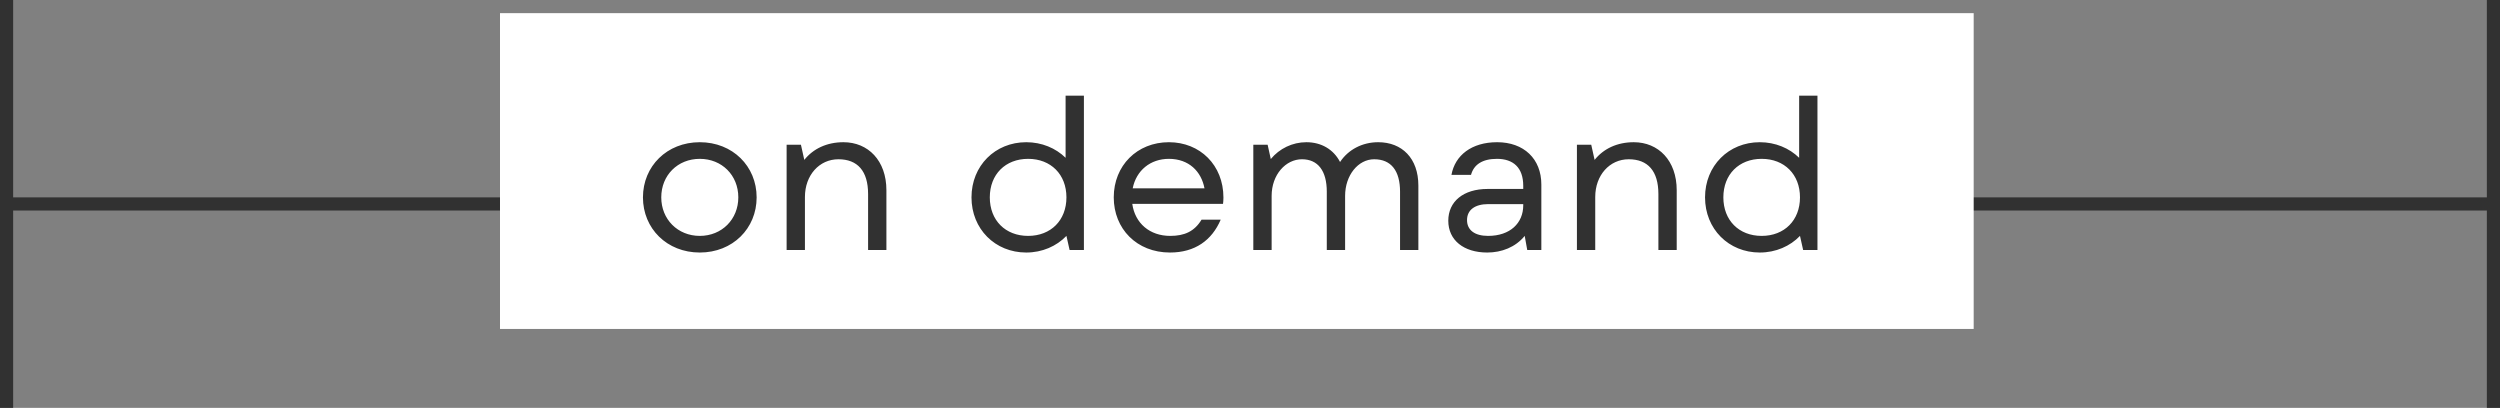 <svg width="190" height="31" viewBox="0 0 190 31" fill="none" xmlns="http://www.w3.org/2000/svg">
<rect x="0" y="0" width="190" height="31" fill="#808080" stroke="none"/>
<line x1="0.5" y1="2.18557e-08" x2="0.5" y2="31" stroke="#313131"/>
<line x1="189.5" y1="2.18557e-08" x2="189.5" y2="31" stroke="#313131"/>
<line x1="4.37114e-08" y1="15.5" x2="190" y2="15.5" stroke="#313131"/>
<rect width="112" height="24" transform="translate(38 1)" fill="white"/>
<path d="M53.184 19.192C50.688 19.192 48.864 17.368 48.864 15C48.864 12.632 50.688 10.808 53.184 10.808C55.68 10.808 57.504 12.632 57.504 15C57.504 17.368 55.68 19.192 53.184 19.192ZM53.184 17.928C54.864 17.928 56.112 16.664 56.112 15C56.112 13.32 54.864 12.072 53.184 12.072C51.504 12.072 50.256 13.32 50.256 15C50.256 16.664 51.504 17.928 53.184 17.928ZM64.103 10.808C65.975 10.808 67.367 12.2 67.367 14.456V19H65.975V14.744C65.975 13 65.175 12.104 63.719 12.104C62.263 12.104 61.175 13.32 61.175 14.968V19H59.783V11H60.871L61.127 12.152C61.799 11.304 62.839 10.808 64.103 10.808ZM80.985 11.992V7.272H82.377V19H81.289L81.049 17.928C80.297 18.712 79.209 19.192 77.993 19.192C75.625 19.192 73.833 17.4 73.833 15C73.833 12.6 75.625 10.808 77.993 10.808C79.177 10.808 80.233 11.256 80.985 11.992ZM78.137 17.928C79.865 17.928 81.049 16.744 81.049 15C81.049 13.256 79.865 12.072 78.137 12.072C76.409 12.072 75.225 13.256 75.225 15C75.225 16.744 76.409 17.928 78.137 17.928ZM92.981 15.016C92.981 15.224 92.965 15.352 92.949 15.496H86.053C86.261 16.968 87.381 17.928 88.933 17.928C90.021 17.928 90.773 17.592 91.317 16.696H92.773C92.101 18.264 90.821 19.192 88.917 19.192C86.389 19.192 84.645 17.384 84.645 15C84.645 12.584 86.421 10.808 88.837 10.808C91.205 10.808 92.981 12.552 92.981 15.016ZM88.837 12.072C87.429 12.072 86.357 12.952 86.085 14.312H91.541C91.301 13.032 90.357 12.072 88.837 12.072ZM104.74 10.808C106.564 10.808 107.796 12.04 107.796 14.104V19H106.404V14.568C106.404 12.984 105.732 12.104 104.436 12.104C103.22 12.104 102.228 13.32 102.228 14.888V19H100.836V14.568C100.836 12.984 100.164 12.104 98.948 12.104C97.716 12.104 96.644 13.272 96.644 14.888V19H95.252V11H96.34L96.58 12.088C97.236 11.288 98.228 10.808 99.284 10.808C100.42 10.808 101.348 11.352 101.844 12.312C102.468 11.368 103.54 10.808 104.74 10.808ZM113.782 10.808C115.814 10.808 117.142 12.072 117.142 14.024V19H116.07L115.878 17.928C115.174 18.792 114.118 19.192 113.03 19.192C111.254 19.192 110.07 18.264 110.07 16.776C110.07 15.32 111.206 14.36 113.062 14.36H115.766V14.12C115.766 12.744 115.014 12.072 113.766 12.072C112.646 12.072 112.006 12.52 111.798 13.288H110.31C110.582 11.8 111.846 10.808 113.782 10.808ZM113.094 17.928C114.774 17.928 115.766 16.952 115.766 15.608V15.512H113.11C112.086 15.512 111.494 15.96 111.494 16.728C111.494 17.48 112.07 17.928 113.094 17.928ZM124.166 10.808C126.038 10.808 127.43 12.2 127.43 14.456V19H126.038V14.744C126.038 13 125.238 12.104 123.782 12.104C122.326 12.104 121.238 13.32 121.238 14.968V19H119.846V11H120.934L121.19 12.152C121.862 11.304 122.902 10.808 124.166 10.808ZM136.735 11.992V7.272H138.127V19H137.039L136.799 17.928C136.047 18.712 134.959 19.192 133.743 19.192C131.375 19.192 129.583 17.4 129.583 15C129.583 12.6 131.375 10.808 133.743 10.808C134.927 10.808 135.983 11.256 136.735 11.992ZM133.887 17.928C135.615 17.928 136.799 16.744 136.799 15C136.799 13.256 135.615 12.072 133.887 12.072C132.159 12.072 130.975 13.256 130.975 15C130.975 16.744 132.159 17.928 133.887 17.928Z" fill="#313131"/>
</svg>
